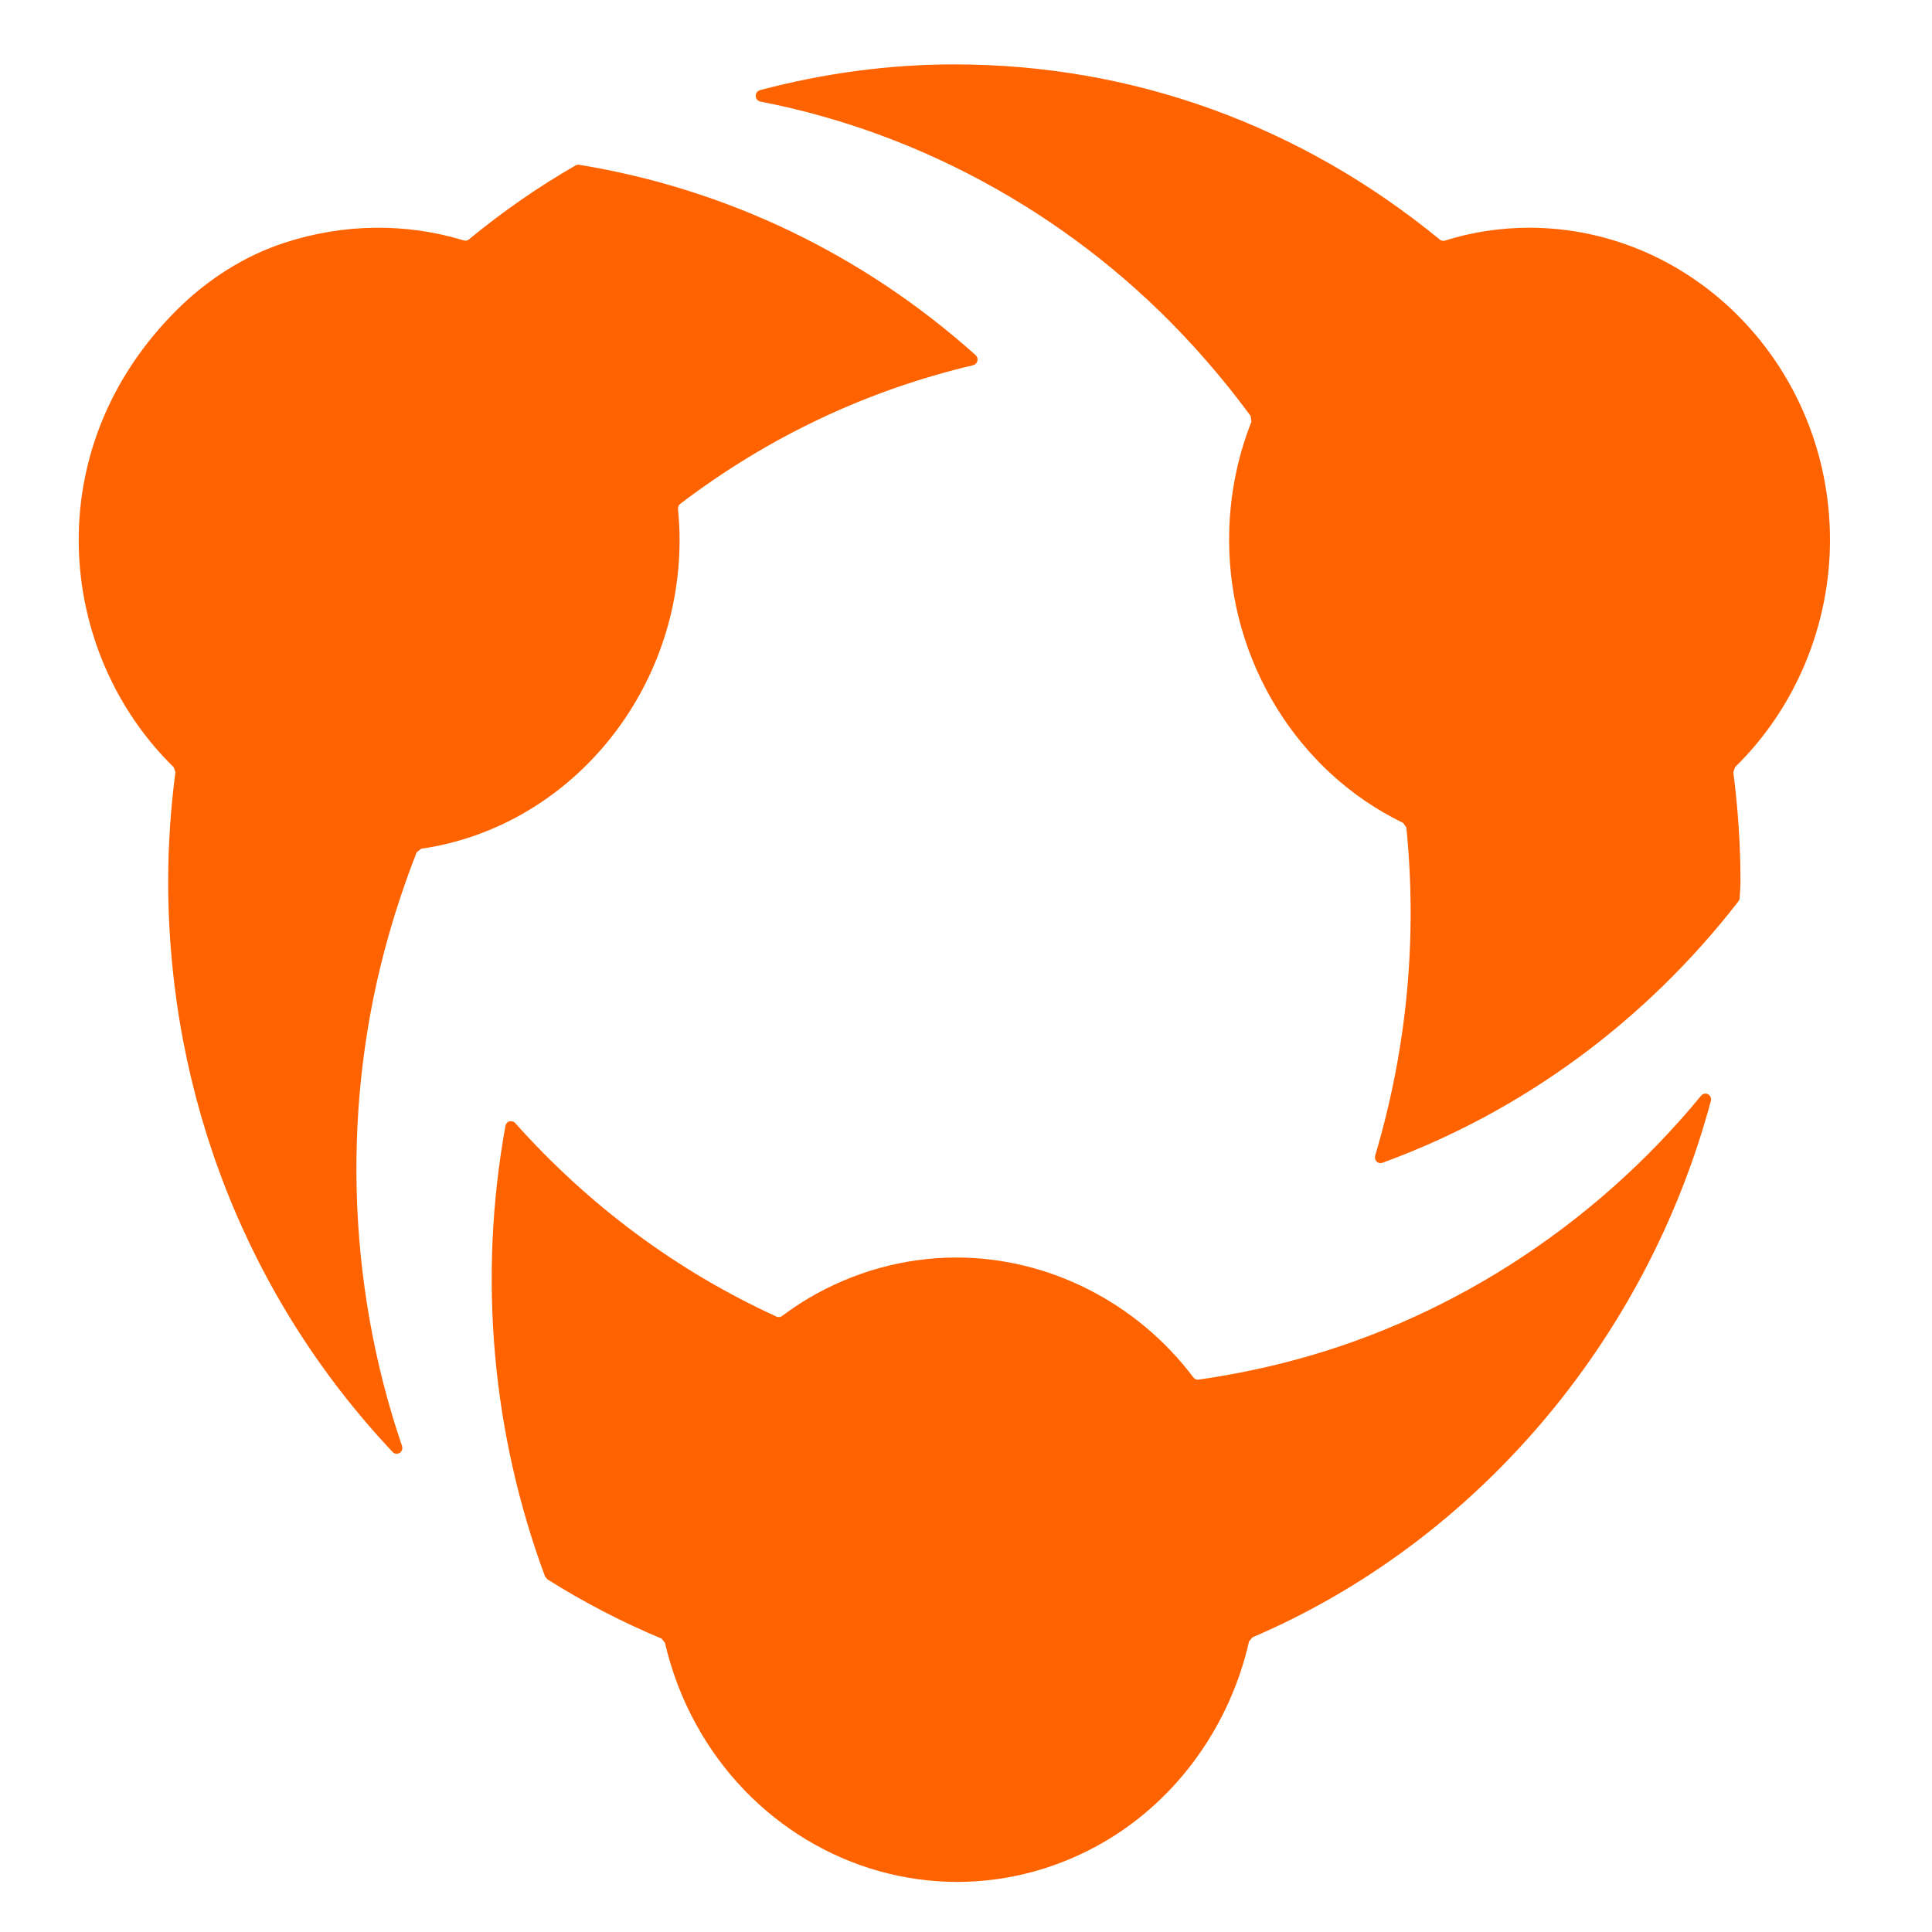 <svg fill="none" height="500" viewBox="0 0 500 500" width="500" xmlns="http://www.w3.org/2000/svg"><path clip-rule="evenodd" d="m357.281 301.023c-.375 0-.74-.15-1.009-.43-.394-.389-.538-.978-.374-1.527 8.22-27.624 10.929-56.186 8.076-84.878-.297-.439-.537-.789-.845-1.218-27.284-13.183-44.965-41.855-45.032-73.042-.029-10.649 1.911-20.998 5.762-30.758-.067-.539-.115-.958-.182-1.497-4.533-6.178-9.556-12.305-14.924-18.193-29.619-32.524-69.388-54.969-111.981-63.192-.672-.14-1.162-.729-1.191-1.437-.019-.699.442-1.337 1.095-1.517 16.634-4.421 33.556-6.667 50.314-6.667 46.022 0 89.469 15.678 125.647 45.349.259.209.576.319.903.319.144 0 .288-.02.422-.07 6.781-2.156 14.272-3.313 21.695-3.333 42.862 0 77.83 36.157 77.945 80.598.048 22.205-8.912 43.711-24.576 59.01-.154.469-.288.849-.442 1.308 1.229 9.501 1.853 19.001 1.853 28.243 0 .878-.057 1.746-.105 2.614l-.106 1.647c-.009.349-.125.669-.317.908-24.096 31.088-55.961 54.48-92.148 67.674zm-254.617 75.218c-.394 0-.768-.16-1.037-.449-37.465-39.73-58.103-92.184-58.103-147.702 0-9.281.634-18.782 1.873-28.233-.163-.469-.288-.848-.451-1.307-30.252-29.551-35.505-82.254.874-118.391 7.865-7.824 17.392-13.932 27.784-17.325 15.433-5.03 31.558-5.15 46.434-.609.144.04.279.06.413.06.327 0 .644-.11.903-.329 8.884-7.315 18.238-13.792 27.784-19.241.182-.04.355-.07.547-.1 38.233 6.197 73.71 23.233 102.8 49.291.422.369.595.948.46 1.497-.134.559-.557.988-1.094 1.118-27.563 6.497-53.061 18.572-75.794 35.867-.413.31-.643.829-.595 1.368.288 2.904.423 5.578.413 8.173-.096 39.92-28.85 74.19-66.881 79.729-.413.33-.749.589-1.162.918-2.727 6.956-5.157 14.142-7.212 21.367-12.255 42.904-11.045 89.879 3.418 132.283.221.679-.028 1.407-.605 1.787-.23.149-.499.229-.768.229zm145.085 110.797c-27.822 0-53.705-15.559-67.524-40.628-3.66-6.607-6.397-13.772-8.145-21.287-.307-.369-.557-.679-.864-1.048-10.343-4.331-20.293-9.501-29.57-15.359-.202-.25-.394-.489-.595-.739-13.791-37.195-17.326-77.513-10.238-116.614.106-.559.499-1.008 1.028-1.168.096-.01.192-.01.288-.01.614 0 .931.17 1.171.429 19.189 21.487 41.959 38.353 67.669 50.129.182.08.384.12.586.12.297 0 .595-.09.845-.28 2.285-1.706 4.456-3.163 6.607-4.451 11.746-6.995 25.066-10.688 38.521-10.688 23.779 0 46.703 11.597 61.32 31.037.279.37.701.579 1.143.579.067 0 .135-.01.202-.02 7.078-.998 14.281-2.405 21.407-4.181 41.94-10.419 80.528-35.04 108.657-69.31.269-.34.682-.529 1.105-.529.24 0 .47.06.691.179.596.34.893 1.048.711 1.737-16.73 62.324-61.08 114.209-118.646 138.81-.307.379-.557.678-.864 1.057-4.936 21.717-18.391 40.499-36.898 51.526-11.774 7.006-25.123 10.709-38.607 10.709z" fill="#ff6300" fill-rule="evenodd"/></svg>